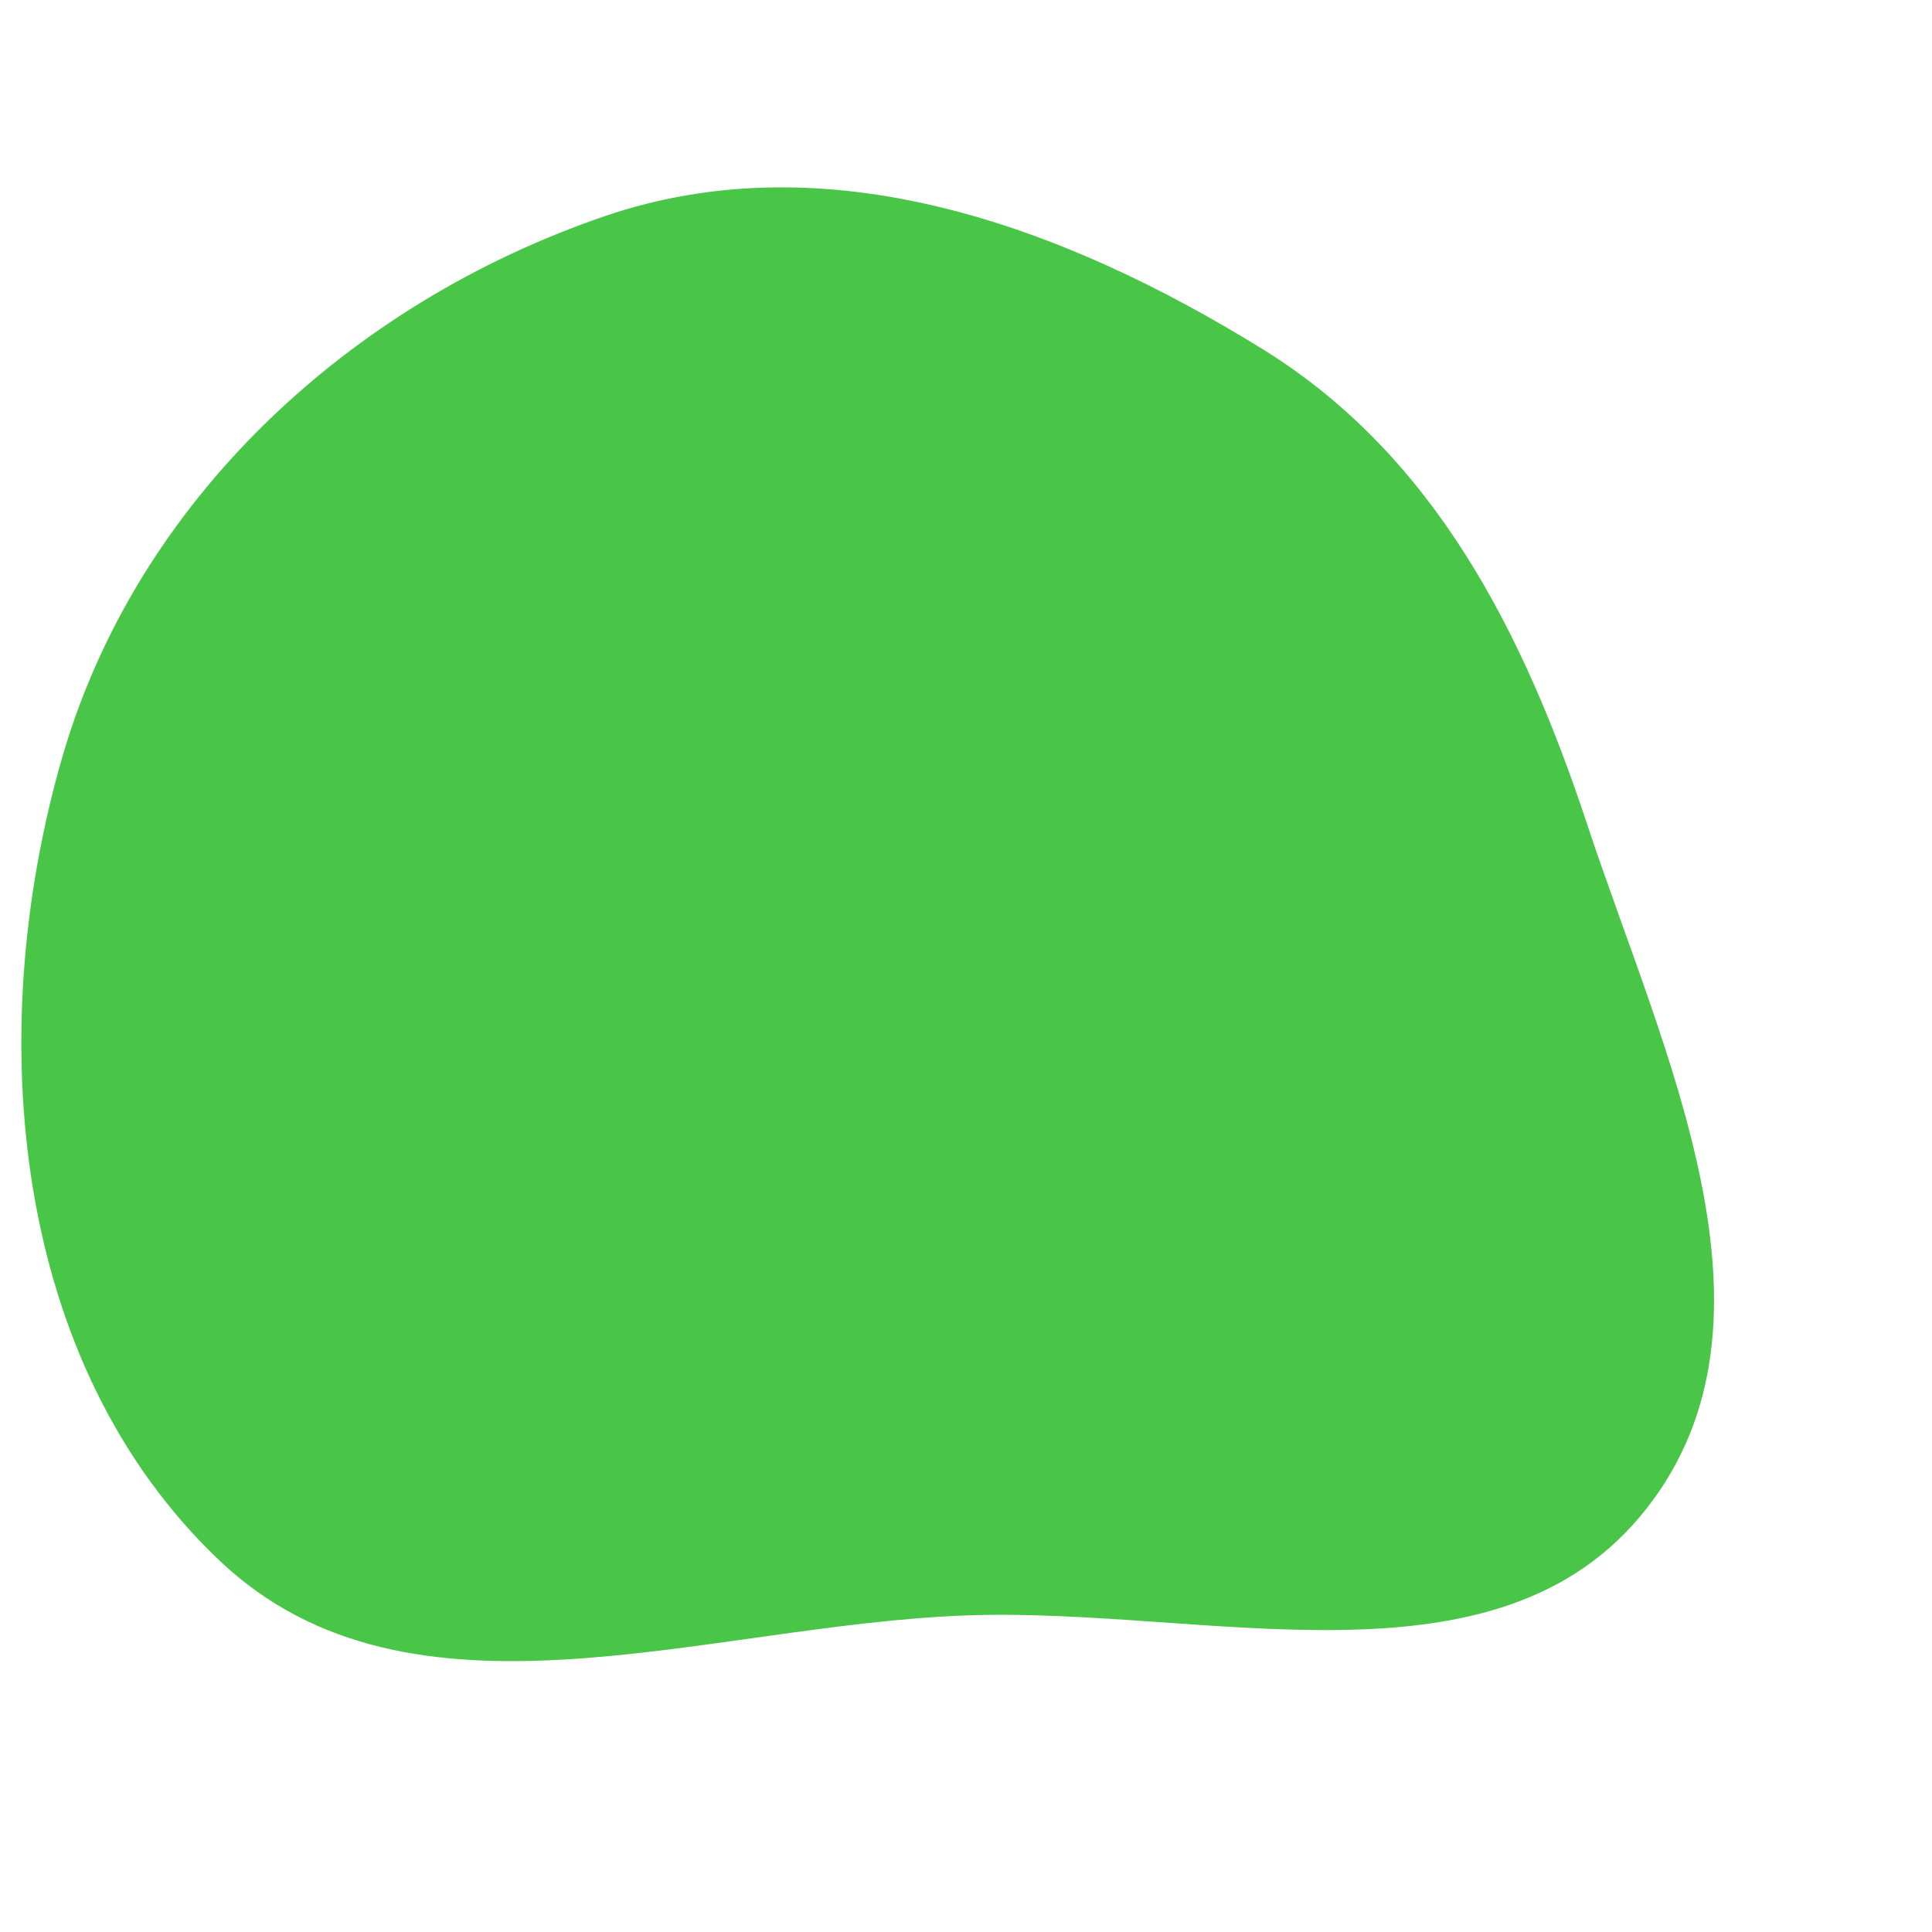 <svg width="256" height="256" viewBox="0 0 256 256" xmlns="http://www.w3.org/2000/svg">
    <path stroke="none" stroke-width="0" fill="#49c647" d="M128,214.053C159.986,212.88,198.401,225.081,218.166,199.905C237.879,174.794,220.332,139.523,210.305,109.214C201.914,83.847,190.067,60.355,167.349,46.291C140.82,29.867,109.677,18.555,80.149,28.637C46.356,40.176,17.986,66.317,8.159,100.647C-2.287,137.142,1.57,180.745,29.142,206.836C54.391,230.729,93.262,215.327,128,214.053"/>
</svg>